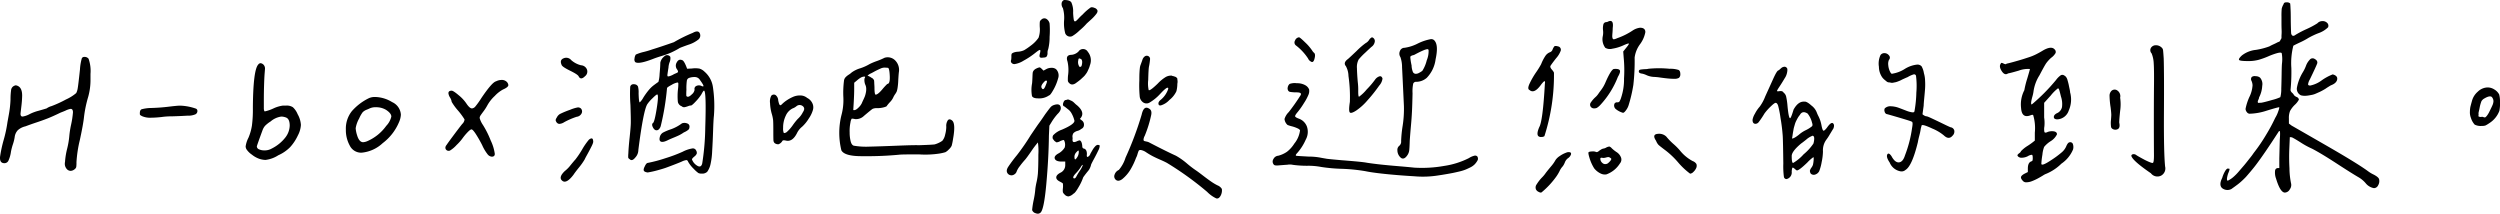 <svg xmlns="http://www.w3.org/2000/svg" width="366.543" height="31.324" viewBox="0 0 366.543 31.324"><path id="Path_16543" data-name="Path 16543" d="M12.373-3.828a18.412,18.412,0,0,1,.5-3.281q.5-2.324.6-3.315a17.7,17.7,0,0,1,.615-2.974,9.243,9.243,0,0,0,.342-2.324v-1.06A5.384,5.384,0,0,0,14.15-19a.72.72,0,0,0-.615-.273.382.382,0,0,0-.376.205,7.472,7.472,0,0,0-.273,1.641q-.239,2.222-.325,2.717a2.353,2.353,0,0,1-.222.735,6.2,6.2,0,0,1-1.5.94,16.686,16.686,0,0,1-2.119.974A2.3,2.3,0,0,0,8-11.724q-.308.1-1.162.342a6.644,6.644,0,0,0-1.3.479,3.229,3.229,0,0,1-1.06.376q-.308,0-.308-.41,0-.034.12-1.06a14.75,14.75,0,0,0,.12-1.606q0-1.162-.684-1.436a.788.788,0,0,0-.273-.068.942.942,0,0,0-.376.171.818.818,0,0,0-.273.427,9.836,9.836,0,0,0-.1,1.487,15.049,15.049,0,0,1-.222,2.068Q2.29-9.878,2.256-9.707a18.71,18.71,0,0,1-.547,2.581A19.171,19.171,0,0,0,1.162-4.58v.137q0,.752.649.752a.639.639,0,0,0,.581-.359,4.573,4.573,0,0,0,.376-1.316,8.421,8.421,0,0,1,.291-1.111A6.013,6.013,0,0,0,3.315-7.52a1.773,1.773,0,0,1,.461-1.008,2.472,2.472,0,0,1,1.111-.564q.82-.308,1.641-.581T8.1-10.237q.752-.291,1.948-.872.273-.1.684-.273a2.813,2.813,0,0,1,.786-.273q.342,0,.342.513a13.292,13.292,0,0,1-.273,1.794,13.473,13.473,0,0,0-.273,1.777,11.76,11.76,0,0,1-.308,1.76A11.157,11.157,0,0,0,10.7-3.965V-3.9a1.124,1.124,0,0,0-.034.273,1.135,1.135,0,0,0,.256.752.761.761,0,0,0,.6.308A.966.966,0,0,0,12.1-2.8a.642.642,0,0,0,.239-.325A4.267,4.267,0,0,0,12.373-3.828Zm9.293-7.212v.1a.265.265,0,0,0,.051.188,1.7,1.7,0,0,0,.325.188,2.961,2.961,0,0,0,1.265.205,15.144,15.144,0,0,0,1.538-.1,10.325,10.325,0,0,1,1.5-.1q1.23-.034,2.307-.1a2.618,2.618,0,0,0,1.179-.205.536.536,0,0,0,.273-.479.353.353,0,0,0-.205-.342,7.753,7.753,0,0,0-2.324-.444q-.41,0-1.675.154t-2.5.188a5.947,5.947,0,0,0-1.47.188Q21.666-11.484,21.666-11.04Zm18.179-1.812q0-1.162.034-2.273t.085-1.743q.051-.632.051-.667a.827.827,0,0,0-.171-.547.75.75,0,0,0-.479-.273.467.467,0,0,0-.342.205q-.752.82-.786,6.392A18.13,18.13,0,0,1,38.1-9.211a7.446,7.446,0,0,1-.513,1.794,3.947,3.947,0,0,0-.41,1.265.906.906,0,0,0,.137.444,2.926,2.926,0,0,0,.786.769,3.69,3.69,0,0,0,1.06.6,3.2,3.2,0,0,0,.923.171,4.4,4.4,0,0,0,1.88-.684,5.663,5.663,0,0,0,1.726-1.179,6.781,6.781,0,0,0,1.145-1.726A3.733,3.733,0,0,0,45.28-9.3a3.567,3.567,0,0,0-.479-1.572,2.824,2.824,0,0,0-.7-1.025,1.637,1.637,0,0,0-.974-.239h-.479a4.756,4.756,0,0,0-1.418.427,5.75,5.75,0,0,1-1.248.427q-.1-.034-.137-.376Zm-1.025,6.7q0-.1.854-2.427a2.059,2.059,0,0,1,.342-.581,4.365,4.365,0,0,1,.82-.649,3.043,3.043,0,0,1,1.572-.718,2.02,2.02,0,0,1,.684.137q.547.205.547,1.2a2.961,2.961,0,0,1-.649,1.743,5.812,5.812,0,0,1-1.982,1.606,2.05,2.05,0,0,1-1.094.273,1.781,1.781,0,0,1-.769-.154A.473.473,0,0,1,38.82-6.152ZM59.939-10.8a2.162,2.162,0,0,0-1.282-1.846,4.949,4.949,0,0,0-2.512-.752,2.132,2.132,0,0,0-.889.171,7.959,7.959,0,0,0-2.512,1.914,4.11,4.11,0,0,0-.872,2.7,4.7,4.7,0,0,0,.581,2.358,1.856,1.856,0,0,0,1.709,1.025,5.232,5.232,0,0,0,3.11-1.4,7.468,7.468,0,0,0,2.393-3.076A3.151,3.151,0,0,0,59.939-10.8Zm-1.4.273a2.912,2.912,0,0,1-.752,1.367,6.686,6.686,0,0,1-2.734,2.222,1.823,1.823,0,0,1-.649.171q-.581,0-.889-1.025a4.345,4.345,0,0,1-.205-1.025,4.3,4.3,0,0,1,.513-1.436,4.51,4.51,0,0,1,.513-.906,1.678,1.678,0,0,1,.547-.359,5.017,5.017,0,0,0,.479-.205,1.991,1.991,0,0,1,.889-.171,2.833,2.833,0,0,1,1.5.376Q58.538-11.006,58.537-10.527Zm8.848-3.794q-.479,0-.479.376a1.521,1.521,0,0,0,.239.632,1.521,1.521,0,0,1,.239.632,8.134,8.134,0,0,0,.923,1.265,10.029,10.029,0,0,1,.957,1.3v.068a1.053,1.053,0,0,1-.342.615q-.41.513-1.265,1.658T66.634-6.357a.626.626,0,0,0-.171.393.444.444,0,0,0,.137.325.464.464,0,0,0,.342.137.421.421,0,0,0,.239-.068,4.374,4.374,0,0,0,.923-.786,7.068,7.068,0,0,0,.854-.957,8.13,8.13,0,0,1,.752-.906q.41-.427.581-.427t.547.547a17.215,17.215,0,0,1,1.025,1.777,6.307,6.307,0,0,0,.769,1.3.884.884,0,0,0,.632.376q.444,0,.444-.41a6.628,6.628,0,0,0-.6-1.965A13.418,13.418,0,0,0,71.966-9.3a3.422,3.422,0,0,1-.479-1.008.713.713,0,0,1,.137-.393q.137-.205.444-.615a6.781,6.781,0,0,0,.547-.854,5.514,5.514,0,0,1,1.094-1.384,4.662,4.662,0,0,1,1.2-.94q.786-.342.786-.649a.785.785,0,0,0-.239-.479,1.016,1.016,0,0,0-.752-.273,1.82,1.82,0,0,0-.82.205q-.581.137-2.153,2.461a11.767,11.767,0,0,1-.854,1.2.74.74,0,0,1-.513.308q-.342,0-.82-.718a5.578,5.578,0,0,0-1.128-1.213Q67.625-14.321,67.386-14.321Zm36.295-8.545a.76.76,0,0,1-.1,1.025,4.5,4.5,0,0,1-1.5.786q-1.06.376-1.265.479a12.43,12.43,0,0,1-1.3.684,12.339,12.339,0,0,1-1.333.479q-.786.239-1.3.444-2.119.82-2.6.444a.639.639,0,0,1-.085-.53,1.16,1.16,0,0,1,.188-.564,6.611,6.611,0,0,1,1.2-.393,12.109,12.109,0,0,0,1.2-.359q1.333-.41,3.179-1.06a21.73,21.73,0,0,1,2.769-1.367Q103.407-23.174,103.681-22.866Zm-5.708,4.443a1.5,1.5,0,0,1,.564-.906.566.566,0,0,1,.906.051,1.438,1.438,0,0,1-.1.769,2.6,2.6,0,0,0-.171.8q-.137.854-.137.923a.793.793,0,0,0-.017.273q.017.1.1.1a.991.991,0,0,0,.256-.051,2.956,2.956,0,0,0,.444-.188,2.892,2.892,0,0,1,.376-.188,2.485,2.485,0,0,0,.291-.137.168.168,0,0,0,.085-.154.658.658,0,0,0-.137-.308.909.909,0,0,1-.051-1.025q.291-.547.769-.342.308.034.752,1.265l.718-.034a3.626,3.626,0,0,1,1.094.017,1.838,1.838,0,0,1,.752.461,3.649,3.649,0,0,1,1.213,2.2,18.651,18.651,0,0,1,.154,4.255q-.068.547-.12,2.17t-.137,2.991a10.41,10.41,0,0,1-.222,1.846,3.042,3.042,0,0,1-.5,1.2,1.054,1.054,0,0,1-.8.273,1.073,1.073,0,0,1-.5-.085,4.648,4.648,0,0,1-.667-.6,4.751,4.751,0,0,1-.82-1.025q-.1-.273-.273-.273a2.115,2.115,0,0,0-.649.205q-.205.1-1.094.444t-1.333.5q-.444.154-1.2.359a13.153,13.153,0,0,1-1.4.308q-.479-.068-.564-.273t.154-.649q.205-.444.41-.479a20.3,20.3,0,0,0,2.632-.7,21.082,21.082,0,0,0,2.5-.94,4.744,4.744,0,0,1,1.4-.479.512.512,0,0,1,.581.308.627.627,0,0,1,.085.444,1.021,1.021,0,0,1-.325.41q-.376.308-.376.444a1.766,1.766,0,0,0,.718.889q.615.41.786-.308a36.089,36.089,0,0,0,.444-5.229q.171-5.3-.171-5.435-.1-.034-.376.513a6.581,6.581,0,0,1-.82,1.042q-.581.632-.752.632-.068-.034-.393.085a3.081,3.081,0,0,1-.53.154.5.5,0,0,1-.41-.137.866.866,0,0,1-.564-.632,9.02,9.02,0,0,1,.017-1.863,5.986,5.986,0,0,0,.051-.837q-.017-.154-.12-.154a2.564,2.564,0,0,0-.854.342q-.649.342-.684.479a37,37,0,0,1-.923,5.571A1.061,1.061,0,0,1,97.8-8.7a.5.5,0,0,1-.376.188q-.308,0-.53-.427t-.017-.632q.239-.068.564-2.1t.085-2.1q-.137,0-.718.581a5.1,5.1,0,0,0-.718.82q-.581.82-1.333,6.733a1.647,1.647,0,0,1-.444,1.111q-.479.6-.82.256-.205-.137-.222-.239a4.227,4.227,0,0,1,.017-.615q.034-.889.188-2.324t.171-2.085q.017-.649-.051-2.7a20.714,20.714,0,0,1-.034-2.666q.137-.479.752-.342a.581.581,0,0,1,.393.325,3.4,3.4,0,0,1,.085.974q.034,1.333.171,1.333a2.677,2.677,0,0,0,.513-.684,9.961,9.961,0,0,1,.769-1.077A4.708,4.708,0,0,1,96.862-15q.256-.205.837-.615a4.875,4.875,0,0,0,.171-1.162Q97.973-17.876,97.973-18.423ZM103-14.458a.471.471,0,0,1,.239-.547.863.863,0,0,1,.718-.034q.342.171.342.034.034-.137-.513-.889a.873.873,0,0,0-.718-.427,2.389,2.389,0,0,0-.854.12.517.517,0,0,0-.342.376,7.832,7.832,0,0,0-.068,1.367,8.152,8.152,0,0,0-.017.854q.017.137.188.171.239.034.632-.359A1.074,1.074,0,0,0,103-14.458ZM86.352-18.047a.986.986,0,0,1,.872.632.86.86,0,0,1-.291.974q-.615.615-.923.034-.1-.273-1.248-.837t-1.248-.837q-.342-.752.291-.991a.949.949,0,0,1,1.111.273A3.368,3.368,0,0,0,86.352-18.047Zm-1.606,6.528a5.262,5.262,0,0,1,1.094-.342.6.6,0,0,1,.513.171.636.636,0,0,1,.051.752.916.916,0,0,1-.7.444,10.918,10.918,0,0,0-1.812.786,1.475,1.475,0,0,1-.735.256.544.544,0,0,1-.427-.291.584.584,0,0,1-.1-.273.942.942,0,0,1,.171-.376,1.2,1.2,0,0,1,.461-.513A12.653,12.653,0,0,1,84.745-11.519Zm17.5,2.563a.492.492,0,0,1-.154.359,2.626,2.626,0,0,1-.667.393,5.2,5.2,0,0,1-.649.393q-.308.154-.769.342t-.837.359q-.786.41-1.111.256t-.12-.8a1.035,1.035,0,0,1,.41-.513,7.886,7.886,0,0,1,1.23-.513,6.1,6.1,0,0,0,1.572-.854,1.056,1.056,0,0,1,.769.017A.467.467,0,0,1,102.245-8.955ZM87.514-7.144q.581-.444.615.205.068.171-.222.752t-.632,1.2q-.342.615-.376.718a8.918,8.918,0,0,1-.854,1.213q-.615.769-.786,1.042-1.128,1.5-1.743.82-.444-.479.444-1.333a4.937,4.937,0,0,0,.872-.889q.53-.649.667-.786a13.066,13.066,0,0,0,1.008-1.487A9.647,9.647,0,0,1,87.514-7.144ZM131.191-12.1q0,.1-.461.222a3.73,3.73,0,0,1-.94.12,1.506,1.506,0,0,0-.684.1q-.171.1-1.265,1.025a1.661,1.661,0,0,1-1.3.479q-.444-.1-.513-.051a1.367,1.367,0,0,0-.171.53,6.061,6.061,0,0,0-.12,1.47,5.19,5.19,0,0,0,.154,1.333q.137.513.444.615a10.649,10.649,0,0,0,2.324.137q1.538-.034,4.067-.137t3.145-.068q1.982-.068,2.324-.12a3.738,3.738,0,0,0,1.128-.53,2.015,2.015,0,0,0,.41-.889,4.621,4.621,0,0,0,.171-1.162,1.459,1.459,0,0,1,.239-.974q.239-.256.615.051.547.444.137,2.7a8.124,8.124,0,0,1-.205,1.008,1.77,1.77,0,0,1-.41.53,1.925,1.925,0,0,1-.513.41,6.829,6.829,0,0,1-.923.205,13.853,13.853,0,0,1-2.871.12q-2.6-.017-3.076.051a49.351,49.351,0,0,1-5.229.205q-2.666.034-3.145-.854a10.789,10.789,0,0,1,0-5.127,8.448,8.448,0,0,0,.291-2.632,13.874,13.874,0,0,1,.085-2.393.92.92,0,0,1,.222-.547,2.451,2.451,0,0,1,.479-.393,2.706,2.706,0,0,0,.427-.325,4.175,4.175,0,0,1,1.265-.615,6.862,6.862,0,0,0,1.367-.615,9.17,9.17,0,0,1,1.06-.444,9.639,9.639,0,0,0,1.128-.479,1.536,1.536,0,0,1,1.555.376,1.986,1.986,0,0,1,.564,1.641q-.034.205-.068.7t-.034.564a9.546,9.546,0,0,1-.1,1.111,3.51,3.51,0,0,1-.12.53,2.209,2.209,0,0,1-.239.41,3.016,3.016,0,0,0-.291.513,2.483,2.483,0,0,1-.479.667A5.7,5.7,0,0,0,131.191-12.1Zm-1.641-1.641q.308,0,.94-.735a9.044,9.044,0,0,1,.769-.837q.41,0,.359-1.145t-.256-1.213q-.342-.034-.564-.034a1.451,1.451,0,0,0-.564.154q-.342.154-.547.256t-.513.273a4.569,4.569,0,0,1-.479.239l-.342.239.41.205a1.628,1.628,0,0,0,.239.154.5.5,0,0,1,.171.137q.068.085.1.12a.371.371,0,0,1,.051.188,2.313,2.313,0,0,1,.017.239q0,.085.017.342t.017.427Q129.38-13.74,129.551-13.74ZM127.91-16.1q.171-.273.017-.291a1.191,1.191,0,0,0-.5.12,3.749,3.749,0,0,0-.615.444l-.41.342v.889q0,.786-.068,1.982l-.068,1.128q.308.1.735-.325a2.267,2.267,0,0,0,.53-.7q.034-.1.205-.461t.239-.547a3.939,3.939,0,0,0,.137-.513,2.411,2.411,0,0,0,.051-.632,1.468,1.468,0,0,0-.154-.581A1.883,1.883,0,0,1,127.91-16.1Zm-13.672,2.529a.492.492,0,0,1,.649-.1,1.035,1.035,0,0,1,.376.786q.068.308.12.461a.421.421,0,0,0,.12.205.122.122,0,0,0,.137.017.973.973,0,0,0,.205-.171,4.686,4.686,0,0,1,.632-.513,5.787,5.787,0,0,1,.923-.513,2.487,2.487,0,0,1,1.111-.222,1.573,1.573,0,0,1,.991.359,1.657,1.657,0,0,1,.735.718,1.387,1.387,0,0,1,.12,1.025,4.318,4.318,0,0,1-.615,1.282,5.492,5.492,0,0,1-.991,1.213,2.722,2.722,0,0,0-.684.82q-.684,1.436-1.675,1.2-.41-.1-.513.034a1.071,1.071,0,0,1-.564.5.8.8,0,0,1-.6-.188.614.614,0,0,1-.154-.41q-.017-.273-.017-1.436t-.034-1.521a5.291,5.291,0,0,0-.205-.94,6.53,6.53,0,0,1-.239-1.521A1.812,1.812,0,0,1,114.238-13.569Zm1.743,4.717a1.614,1.614,0,0,0,.085.7q.085.12.427-.085a5.714,5.714,0,0,0,.906-1.025,8.714,8.714,0,0,1,.735-.923,3.265,3.265,0,0,0,.752-.991q.376-.547-.017-.872a.724.724,0,0,0-.906-.017,1.845,1.845,0,0,1-.581.342,2.133,2.133,0,0,0-1.008,1.06A4,4,0,0,0,115.981-8.853ZM158.5-25.771a8.942,8.942,0,0,0,.085.974q.051.291.154.308a.278.278,0,0,0,.222-.085q.12-.1.393-.393t.547-.53a7.223,7.223,0,0,1,1.2-1.042.838.838,0,0,1,.5.068.7.7,0,0,1,.393.256q.205.239-.085.632a6.152,6.152,0,0,1-.82.872q-.53.479-.6.547a9.014,9.014,0,0,1-1.042,1.008,5.693,5.693,0,0,1-1.077.837.76.76,0,0,1-1.025-.41,5.818,5.818,0,0,1-.171-1.88,5.107,5.107,0,0,0-.171-1.812,1.04,1.04,0,0,1-.188-.718.586.586,0,0,1,.359-.479q.82,0,1.06.342A3.189,3.189,0,0,1,158.5-25.771Zm-4.683,1.06a.609.609,0,0,1,.735-.154,1.039,1.039,0,0,1,.5.7,12.873,12.873,0,0,1,0,1.948,7.378,7.378,0,0,1-.205,1.812,1.232,1.232,0,0,0-.1.547.9.9,0,0,1-.12.513q-.12.171-.53.171-.342.068-.461-.051t-.017-.5q.137-.513.034-.564t-.615.359a11.694,11.694,0,0,1-1.812,1.213,3.391,3.391,0,0,1-1.333.5.559.559,0,0,1-.41-.171.388.388,0,0,1-.068-.444,3.071,3.071,0,0,0,.034-.5,1.266,1.266,0,0,1,.034-.376q.034-.085.256-.188a2.042,2.042,0,0,1,.667-.137,2.665,2.665,0,0,0,.906-.222,8.927,8.927,0,0,0,.974-.667,4.824,4.824,0,0,0,1.145-1.162,3.653,3.653,0,0,0,.188-1.436,5.358,5.358,0,0,1,0-.906A.531.531,0,0,1,153.814-24.712Zm5.059,9.3q-.581.376-.957-.034a.575.575,0,0,1-.188-.308,6.3,6.3,0,0,1,.017-.752,5.7,5.7,0,0,0-.068-2.085q-.342-.991.615-.991a1.7,1.7,0,0,0,.991-.479.8.8,0,0,1,1.367.034,1.965,1.965,0,0,1,.308,1.982,2.806,2.806,0,0,1-.171.5q-.1.222-.171.376a1.929,1.929,0,0,1-.205.342q-.137.188-.205.273a3.3,3.3,0,0,1-.291.291q-.222.205-.273.256t-.359.291Q158.975-15.483,158.873-15.415Zm.649-2.427q.137.1.239-.205.171-.684-.1-.923a.3.3,0,0,0-.137-.034q-.239-.171-.273.239a1.153,1.153,0,0,0,.171.923Q159.454-17.773,159.522-17.842Zm11.826,4.854a3.574,3.574,0,0,0,1.06-1.5q.1-.273-.068-.273-.239,0-1.094.923a6.763,6.763,0,0,1-1.555,1.265.862.862,0,0,1-1.008-.1,1.184,1.184,0,0,1-.427-.854,17.354,17.354,0,0,1-.051-2.29q0-.718.017-1.094t.051-.667a2.342,2.342,0,0,1,.068-.393q.034-.1.137-.376t.171-.479a.984.984,0,0,1,.359-.53.5.5,0,0,1,.6.017.455.455,0,0,1,.171.376,9.035,9.035,0,0,1-.171,1.162q-.068.479-.1,1.9a4.481,4.481,0,0,0,.068,1.487q.171.171,1.333-.957a5.651,5.651,0,0,1,1.162-.957,1.593,1.593,0,0,1,.889-.205.457.457,0,0,0,.188.068,1.149,1.149,0,0,1,.188.051,1.257,1.257,0,0,0,.137.051.371.371,0,0,1,.137.068l.1.1a.2.2,0,0,1,.068.137,1.412,1.412,0,0,0,.017.188,1.689,1.689,0,0,1,.017.239,1.521,1.521,0,0,1-.034.291,4.58,4.58,0,0,1-.137,1.094,3.524,3.524,0,0,1-1.025,1.282,2.8,2.8,0,0,1-1.265.8.574.574,0,0,1-.256-.034q-.051-.034-.085-.205Q170.972-12.681,171.348-12.988ZM153.1-17.568a1.7,1.7,0,0,1,.479-.171q.1,0,.342.239l.239.239.376-.205a1.5,1.5,0,0,1,.786-.205,1.021,1.021,0,0,1,.684.205,1.307,1.307,0,0,1,.291,1.35,7.086,7.086,0,0,1-.684,1.658q-.461.82-.632.82a2.5,2.5,0,0,1-1.606.444q-.752,0-.906-.342a5.106,5.106,0,0,1,.017-1.88q.034-.41.051-.872t.034-.632a.722.722,0,0,1,.137-.342A1.029,1.029,0,0,1,153.1-17.568Zm.786,2.837q.273.547.649-.513a1.651,1.651,0,0,0,.137-.444q-.1-.273-.444.1Q153.712-15.039,153.882-14.731Zm5.161,2.529q1.333,1.128.444,2.017l.308.239a.737.737,0,0,1,.291.649.624.624,0,0,1-.393.581,1.359,1.359,0,0,1-.564.291,1.277,1.277,0,0,0-.581.325.885.885,0,0,0-.12.718q-.068.479.085.564t.5-.068a1.515,1.515,0,0,1,.444-.154q.308.1.376.786,0,.376.205.41.479.1.479.82-.068.513.154.393a.714.714,0,0,0,.325-.359,1.29,1.29,0,0,1,.137-.273q.137-.239.256-.444a2.494,2.494,0,0,1,.325-.427.652.652,0,0,1,.359-.239.518.518,0,0,1,.325.085,1.6,1.6,0,0,1-.222.752q-.256.547-.6,1.179t-.444.872a2.221,2.221,0,0,1-.547,1.06q-.513.649-.615.82a7.142,7.142,0,0,1-.649,1.384q-.513.906-.786,1.008a1.415,1.415,0,0,1-.718.393.789.789,0,0,1-.581-.291.906.906,0,0,1-.239-.325,2.144,2.144,0,0,1,0-.564,3.09,3.09,0,0,0,0-.7q-.034-.085-.444-.291-.547-.273-.53-.632t.6-.667a1.207,1.207,0,0,0,.718-1.128v-.513h-.376q-.957.034-1.145-.393t.6-.837a2.45,2.45,0,0,0,.837-.82,1.444,1.444,0,0,0-.051-.991q-.068-.137-.154-.12a3.626,3.626,0,0,0-.427.154,1.275,1.275,0,0,1-.291.137q-.12.034-.205.051a.229.229,0,0,1-.188-.068.987.987,0,0,0-.137-.1.67.67,0,0,1-.137-.154,2.069,2.069,0,0,0-.137-.171.626.626,0,0,1,.034-.53,3.2,3.2,0,0,1,1.3-.837q1.982-.854,1.812-1.367a4.164,4.164,0,0,0-.393-.991,1.945,1.945,0,0,0-.393-.513q-.171-.137-.649-.513-.342-.1-.188-.547t.427-.41a.474.474,0,0,1,.479-.017q.273.12.376.171a1.882,1.882,0,0,1,.342.273Q158.907-12.3,159.044-12.2Zm.273,7.041q.034-.342-.034-.376t-.308.239a.955.955,0,0,0-.273.82q.034.444.308.034A1.383,1.383,0,0,0,159.317-5.161ZM159.9-3.35q0-.171-.1-.034a1.7,1.7,0,0,0-.205.308,6.187,6.187,0,0,1-.684.854q-.581.615-.308.752.205.068.376-.273a8.045,8.045,0,0,1,.479-.8A3.575,3.575,0,0,0,159.9-3.35Zm-6.562-3.384a13.971,13.971,0,0,0-.991,1.316q-.649.94-.889,1.213a11.779,11.779,0,0,0-.769.94,2.969,2.969,0,0,0-.461.769.764.764,0,0,1-.342.444.712.712,0,0,1-.957-.1q-.342-.41.068-1.025a21,21,0,0,1,1.265-1.692,31.84,31.84,0,0,0,2.017-2.922q.649-.957.872-1.282t.5-.7q.273-.376.752-1.094.581-.786.769-1.008a1.1,1.1,0,0,1,.461-.325q.854-.308,1.025.205t-.444,1.094a8.481,8.481,0,0,0-.82,1.094l-.376.615-.068,1.47q-.034,3.247-.376,7.041t-.854,4.238a.6.6,0,0,1-.667.1.747.747,0,0,1-.564-.479,12.493,12.493,0,0,1,.239-1.521A11.644,11.644,0,0,0,152.96.068q.068-.513.188-1.025a9.44,9.44,0,0,0,.188-1.23q.068-.991.068-2.769A8.729,8.729,0,0,0,153.336-6.733Zm12.852,2.222a47.867,47.867,0,0,0,2.358-6.289q.308-1.4,1.094-.889.444.239.308.923a17.281,17.281,0,0,1-.957,3.076,1.315,1.315,0,0,0-.171.53q0,.188.12.222t.359.085a1.338,1.338,0,0,1,.41.154q2.5,1.3,3.862,1.914a10.229,10.229,0,0,1,1.624,1.145,14.931,14.931,0,0,0,1.418,1.077q.342.239.94.7t1.111.82a7.9,7.9,0,0,0,.991.6,1.29,1.29,0,0,1,.649.53,1.608,1.608,0,0,1-.171.974q-.273.513-.649.41A4.609,4.609,0,0,1,178.15.513a46.058,46.058,0,0,0-5.879-4.238q-.376-.205-1.008-.479t-1.094-.513a10.4,10.4,0,0,1-.974-.581,2.007,2.007,0,0,0-.769-.325q-.256-.017-.325.137a4.592,4.592,0,0,0-.171.5,2.361,2.361,0,0,1-.205.513,10.059,10.059,0,0,1-.752,1.606,5.37,5.37,0,0,1-1.282,1.521q-.6.427-.974.051a.666.666,0,0,1-.137-.718A1.128,1.128,0,0,1,165.2-2.7,5.017,5.017,0,0,0,166.187-4.512Zm25.426-17.637q.137,0,.889.735a6.978,6.978,0,0,1,1.025,1.179,1.537,1.537,0,0,0,.308.376q.239.205.034.923-.171.581-.513.342a.878.878,0,0,1-.41-.444,7.7,7.7,0,0,0-1.777-1.914.539.539,0,0,1-.137-.718A.715.715,0,0,1,191.613-22.148Zm9.775.854a1.377,1.377,0,0,0,.5-.461.99.99,0,0,1,.427-.393.572.572,0,0,1,.41.649,1.142,1.142,0,0,1-.479.752q-.239.205-.94.872a10.565,10.565,0,0,0-.94.974,2.369,2.369,0,0,0-.256,1.282q.017.837.12,2.017a9.511,9.511,0,0,1,.068,1.384q0,.786.12.786a5.935,5.935,0,0,0,1.128-1.077,12.05,12.05,0,0,0,1.213-1.418,1.278,1.278,0,0,1,.6-.479q.359-.137.5.308a1.893,1.893,0,0,1-.479,1.025,22.174,22.174,0,0,1-1.726,2.17,8.408,8.408,0,0,1-1.589,1.453q-.82.547-1.008.308t.017-1.538a21.378,21.378,0,0,0-.205-3.794,3.174,3.174,0,0,0-.376-1.436q-.444-.513.308-1.06.239-.205,1.248-1.162A10.847,10.847,0,0,1,201.388-21.294Zm5.708.684a6.06,6.06,0,0,0,1.914-.615,7.255,7.255,0,0,1,1.914-.649.608.608,0,0,1,.581.239q.581.684.137,2.717a4.746,4.746,0,0,1-1.3,2.717,2.36,2.36,0,0,1-1.5.581.455.455,0,0,0-.479.256,5.461,5.461,0,0,0-.1,1.418q-.034,1.675-.085,2.683t-.154,2.119q-.1,1.111-.171,2.136-.034,1.162-.085,1.487a1.582,1.582,0,0,1-.222.6q-.479.752-.94.479a1.417,1.417,0,0,1-.564-1.128.753.753,0,0,1,.273-.667.792.792,0,0,0,.273-.7,18.215,18.215,0,0,1,.222-2.222,16.045,16.045,0,0,0,.188-2.905q-.239-5.127-.273-5.674a4.464,4.464,0,0,0-.239-1.5.922.922,0,0,1-.068-.906A.7.7,0,0,1,207.1-20.61Zm1.025,2.563a2.764,2.764,0,0,0,.171.923.461.461,0,0,0,.376.325.927.927,0,0,0,.461-.085,3.9,3.9,0,0,0,.564-.342,4.933,4.933,0,0,0,.649-1.538,3.506,3.506,0,0,0,.273-1.5q-.034-.171-.239-.137a2.51,2.51,0,0,0-.53.171q-.325.137-.632.291t-.564.291a.957.957,0,0,1-.359.137q-.342.1-.359.256A8,8,0,0,0,208.121-18.047ZM191.749-8.374q.1-.205-.273-.393a4.7,4.7,0,0,0-.889-.325,4.461,4.461,0,0,1-.649-.205,1.328,1.328,0,0,1-.444-.872,2.376,2.376,0,0,1,.615-1.008,28.3,28.3,0,0,0,1.709-2.427.326.326,0,0,0,.085-.239.2.2,0,0,0-.12-.154.881.881,0,0,0-.308-.068q-.205-.017-.547-.017a4.979,4.979,0,0,1-.649-.068.43.43,0,0,1-.239-.171.641.641,0,0,1-.068-.513.836.836,0,0,1,.273-.479,2.257,2.257,0,0,1,1.06-.1,2.373,2.373,0,0,1,1.265.308,1.244,1.244,0,0,1,.53.6,1.414,1.414,0,0,1-.12.837,7.184,7.184,0,0,1-.632,1.162,11.055,11.055,0,0,1-.94,1.333q-.376.444-.359.6t.564.359a1.955,1.955,0,0,1,1.162,1.145,2.357,2.357,0,0,1-.171,1.931,7.425,7.425,0,0,1-1.333,2.051q-.205.239-.068.308.171.034,1.846.12a9.326,9.326,0,0,1,1.88.188l.786.137q.547.068,2.119.205,3.11.239,3.76.376.889.137,1.982.256t2.546.239q1.453.12,2.41.222a18.5,18.5,0,0,0,4.375-.256,11.8,11.8,0,0,0,3.623-1.145,2.535,2.535,0,0,1,.769-.342.435.435,0,0,1,.461.1.61.61,0,0,1,.068.513,2.583,2.583,0,0,1-.427.615,2.33,2.33,0,0,1-.667.479q-.41.205-.752.342a6.726,6.726,0,0,1-.923.273q-.581.137-.923.205t-1.042.188q-.7.12-.974.154a14.194,14.194,0,0,1-3.606.137q-2.341-.137-4.29-.342t-2.905-.41a25.53,25.53,0,0,0-3.435-.342,23.635,23.635,0,0,1-3.025-.273,10.154,10.154,0,0,0-2.068-.171,15.622,15.622,0,0,1-2.068-.137,2.024,2.024,0,0,0-.8-.017q-.735.051-1.316.1t-.684-.12a.666.666,0,0,1-.051-.82.864.864,0,0,1,.7-.479,4.025,4.025,0,0,0,1.282-.581,4.537,4.537,0,0,0,1.077-1.2A3.78,3.78,0,0,0,191.749-8.374Zm44.874-16a.659.659,0,0,0,.325-.085.659.659,0,0,1,.325-.085q.479,0,.342,1.025,0,.239-.034.684-.034.376-.034.53a.968.968,0,0,0,.051.308.177.177,0,0,0,.205.137,1.768,1.768,0,0,0,.461-.154,10.081,10.081,0,0,0,2.324-1.162,2.459,2.459,0,0,1,1.025-.376q.786,0,.786.649a4.307,4.307,0,0,1-.786,1.777,4.213,4.213,0,0,0-.786,1.948,30.626,30.626,0,0,1-.188,4.016,21.462,21.462,0,0,1-.7,2.991,2.428,2.428,0,0,1-.376.718q-.273.376-.444.376a2.907,2.907,0,0,1-1.008-.513.677.677,0,0,1-.222-.854.44.44,0,0,1,.41-.171.36.36,0,0,0,.291-.1,2.509,2.509,0,0,0,.256-.581,8.41,8.41,0,0,0,.427-2.82,18.753,18.753,0,0,0-.051-3.059l-.068-.889.41-.513q.479-.581.41-.649t-.752.239a6.281,6.281,0,0,1-1.675.513,1.328,1.328,0,0,1-1.025-.137,2.108,2.108,0,0,1-.376-1.641,2.682,2.682,0,0,0,.051-.906,2.4,2.4,0,0,1,.034-.82A.447.447,0,0,1,236.623-24.37ZM227.6-7.656a.68.68,0,0,1-.427.12.592.592,0,0,1-.461-.12q-.308-.308.137-1.333.513-.889.82-6.357.1-.581-.239-.239a4,4,0,0,0-.342.41q-.991,1.367-1.675.752-.342-.137-.017-.872A11.743,11.743,0,0,1,226.369-17a11.778,11.778,0,0,0,.752-1.213,6.239,6.239,0,0,1,.649-1.248,1.426,1.426,0,0,1,.649-.5.614.614,0,0,0,.376-.393,1.786,1.786,0,0,1,.256-.461q.12-.137.667.034a.5.5,0,0,1,.239.684,3.368,3.368,0,0,1-.649,1.025q-.615.786-.786,1.06-.171.205.171.6t.308.53A29.2,29.2,0,0,1,227.6-7.656Zm19.927-9.092a.673.673,0,0,1-.205.547,1.281,1.281,0,0,1-.684.137,9.464,9.464,0,0,1-.974-.051q-.5-.051-1.111-.137a7.366,7.366,0,0,0-.854-.085,3.055,3.055,0,0,1-1.077-.239,3.237,3.237,0,0,0-.667-.239q-.649-.068-.479-.479.034-.1.325-.137t.632-.051a1.509,1.509,0,0,0,.41-.051,15.873,15.873,0,0,1,3.11,0,3.949,3.949,0,0,1,1.316.171Q247.527-17.227,247.527-16.748Zm-9.775-.752q.718-.068.889.171t-.273.991a12.918,12.918,0,0,1-2.563,4.1,2.4,2.4,0,0,1-.53.444,1.078,1.078,0,0,1-.427.068.575.575,0,0,1-.479-.273.539.539,0,0,1,.051-.615,4.149,4.149,0,0,1,.615-.718,2.7,2.7,0,0,0,.461-.513q.137-.205.359-.5a5.8,5.8,0,0,0,.393-.581,5.773,5.773,0,0,0,.342-.7Q237.341-17.329,237.751-17.5ZM248.962-2.153a10.672,10.672,0,0,1-1.777-1.675A12.131,12.131,0,0,0,245.442-5.5q-.957-.718-1.128-.889a1.845,1.845,0,0,1-.342-.581q-.649-.957.273-1.025a1.514,1.514,0,0,1,1.23.41,9.039,9.039,0,0,0,1.042,1.077,8.981,8.981,0,0,1,.94.94A6.027,6.027,0,0,0,249.338-4a1.068,1.068,0,0,1,.547.427.8.8,0,0,1-.034.6,1.744,1.744,0,0,1-.41.564A.765.765,0,0,1,248.962-2.153Zm-13.3-3.384q.205-.137.325-.205a.973.973,0,0,1,.308-.1,1.063,1.063,0,0,0,.359-.137,1.208,1.208,0,0,1,.479-.154.891.891,0,0,1,.342.256,5.068,5.068,0,0,0,.684.547,1.606,1.606,0,0,1,.684.837.864.864,0,0,1-.171.837,3.9,3.9,0,0,1-1.982,1.606,1.377,1.377,0,0,1-.786-.1,2.729,2.729,0,0,1-1.008-.786,6.207,6.207,0,0,1-.7-1.572q-.205-.684-.12-.786t.513-.12a1.156,1.156,0,0,1,.6.085Q235.359-5.264,235.666-5.537Zm.137,1.2a.777.777,0,0,0,.291.6.584.584,0,0,0,.6.154q.171,0,.513-.376t.1-.479a.59.59,0,0,0-.359-.154,3.644,3.644,0,0,0-.376.085,1.1,1.1,0,0,1-.461.034Q235.8-4.546,235.8-4.341Zm-5.024-.889a.864.864,0,0,1,.564-.068q.222.068.154.325a1.1,1.1,0,0,1-.41.53,1.325,1.325,0,0,0-.479.615,2.576,2.576,0,0,1-.308.581,2.635,2.635,0,0,0-.479.718,5.815,5.815,0,0,1-.444.752A12.227,12.227,0,0,1,227.19.581q-.137.1-.444-.068a.8.8,0,0,1-.376-.342.757.757,0,0,1,.1-.769,5.77,5.77,0,0,1,.752-.974,4.516,4.516,0,0,0,.547-.649q.171-.239.752-.94a5.421,5.421,0,0,0,.718-1.008,2.058,2.058,0,0,1,.6-.564A3.935,3.935,0,0,1,230.779-5.229Zm52.257-5.64a1.347,1.347,0,0,0,.547.308q.034-.068.8.291t1.675.8q.906.444,1.111.513a.628.628,0,0,1,.53.479.826.826,0,0,1-.256.752q-.547.649-1.265-.034a6.538,6.538,0,0,0-1.692-1.008q-1.282-.6-1.521-.5a.055.055,0,0,0-.051.034.53.53,0,0,0-.034.12,1.576,1.576,0,0,1-.051.188,2.168,2.168,0,0,0-.068.325q-.034.222-.085.444t-.154.615q-.1.393-.171.8Q281.5-3.281,280.54-2.7a.865.865,0,0,1-.718.205,2.125,2.125,0,0,1-1.606-1.3q-.581-.854-.308-1.23.205-.239.581.308.513.957,1.094.906t.889-1.042A17.932,17.932,0,0,0,281.5-8.818q.137-.752.034-.889.034-.068-.684-.291t-1.829-.547q-1.111-.325-1.282-.359a.493.493,0,0,1-.256-.342.624.624,0,0,1,.017-.479,1.169,1.169,0,0,1,.94-.308,3.646,3.646,0,0,1,1.06.205q.461.171,1.077.41a3.969,3.969,0,0,0,.957.273.574.574,0,0,0,.256-.034q.051-.034.085-.239a17.094,17.094,0,0,0,.256-2.615,11.644,11.644,0,0,0-.051-2.478.286.286,0,0,0-.325-.205,3.777,3.777,0,0,0-.906.41q-.1.034-.479.205t-.461.222a3.294,3.294,0,0,1-.393.171,3.321,3.321,0,0,1-.393.137l-.342.068a.8.8,0,0,1-.359.017,1.411,1.411,0,0,0-.308-.051.557.557,0,0,1-.325-.12q-.12-.1-.291-.239a2.417,2.417,0,0,1-.342-.342,2.732,2.732,0,0,1-.513-1.589,2.941,2.941,0,0,1,.239-1.726.684.684,0,0,1,.581-.273.825.825,0,0,1,.649.325.474.474,0,0,1,0,.667,1.466,1.466,0,0,0-.1.752,2.634,2.634,0,0,0,.239.923q.205.444.376.342a4.792,4.792,0,0,0,1.794-.684,4.254,4.254,0,0,1,1.863-.649.818.818,0,0,1,.615.256,2.959,2.959,0,0,1,.342,1.008,4.169,4.169,0,0,1,.171,1.077,9.829,9.829,0,0,1,0,1.162q-.034.5-.12,1.384t-.085,1.128Zm-21.328-3.384a.863.863,0,0,0,.342,0,.863.863,0,0,1,.342,0,.407.407,0,0,1,.273.205,1.038,1.038,0,0,1,.376.564,9.658,9.658,0,0,1,.205,1.418q.171,1.777.376,1.777.137,0,.513-1.265.684-1.23,1.572-1.162.342-.068,1.042.564a2.328,2.328,0,0,1,.769.974,4.856,4.856,0,0,0,.256.581,4.844,4.844,0,0,1,.291.7,5.733,5.733,0,0,1,.171.7q.137.684.273.735t.513-.427q.684-.991.957-.581.171.205,0,.684-.068.1-.513.837a7.33,7.33,0,0,1-.547.837A2.635,2.635,0,0,0,268.44-5.4a8.393,8.393,0,0,1-.188,1.538,6.8,6.8,0,0,1-.359,1.333.991.991,0,0,1-.581.5.633.633,0,0,1-.649-.12.744.744,0,0,1-.137-.461,1.389,1.389,0,0,1,.222-.427,1.494,1.494,0,0,0,.222-.41,4.388,4.388,0,0,0,.1-.684q.034-.41-.034-.444a5.509,5.509,0,0,0-.889.786q-1.2,1.162-1.538,1.162a1.326,1.326,0,0,1-.291-.222q-.256-.222-.325-.188-.1.034-.137.581a.988.988,0,0,1-.752,1.094.386.386,0,0,1-.393-.342,11.77,11.77,0,0,1-.085-1.914q-.034-3.11-.085-4.067a26.019,26.019,0,0,0-.325-2.632,15.3,15.3,0,0,0-.342-1.777q-.137-.444-.376-.444-.171,0-.735.547a7.694,7.694,0,0,0-.906,1.025,12.549,12.549,0,0,1-.837,1.248.623.623,0,0,1-.461.256q-.444,0-.444-.581a2.477,2.477,0,0,1,.342-.889,5.037,5.037,0,0,1,.718-1.06,6.331,6.331,0,0,0,.8-1.487q.6-1.316,1.162-2.563t.769-1.248a1.414,1.414,0,0,0,.239-.188q.171-.154.256-.222a.813.813,0,0,1,.308-.12.4.4,0,0,1,.393.12q.171.1.1.581a2.292,2.292,0,0,1-.393,1.008q-.393.667-.769,1.23T261.707-14.253Zm4.478,3.281q-.752-.479-1.128.205a3.061,3.061,0,0,0-.273.376q-.1.171-.205.376t-.154.325a3.229,3.229,0,0,0-.12.359q-.068.239-.1.342a3.294,3.294,0,0,0-.085.393q-.051.291-.068.376t-.068.444a3.416,3.416,0,0,1-.085.461q.273.034,1.008-.547a4.418,4.418,0,0,1,1.042-.684,4.433,4.433,0,0,0,.889-.564q.137-.154,0-.53A3.4,3.4,0,0,0,266.185-10.972Zm.854,4.409a2.568,2.568,0,0,0,.12-.7q.017-.393-.222-.461a2.956,2.956,0,0,0-.957.581q-.649.513-.718.547-1.436,1.2-1.4,1.88,0,.991.205.991A6.312,6.312,0,0,0,265.6-4.99,7.527,7.527,0,0,0,267.039-6.562Zm46.617,1.812q0-.205.239-.256a.59.59,0,0,1,.479.12q.239.171,1.265.718,1.025.513,1.179.427t.154-1.077q-.034-4.99,0-9.81.034-2.7-.034-3.674a4.369,4.369,0,0,0-.308-1.487.675.675,0,0,1-.085-.837.832.832,0,0,1,.718-.359,1.162,1.162,0,0,1,.8.308.634.634,0,0,1,.239.393q.034.222.1,1.248.068,2.085.034,7.93t.171,7.9a1.192,1.192,0,0,1-.581,1.333,1.194,1.194,0,0,1-1.5-.342Q313.861-4.033,313.656-4.751Zm-12.783-7.793v2.153a5.214,5.214,0,0,1,.034,1.316,2.173,2.173,0,0,0,0,.786q.068.222.479.017a1.824,1.824,0,0,1,.94-.085q.427.085.427.427a2.411,2.411,0,0,1-.923,1.008,3.949,3.949,0,0,0-.957.837,4.265,4.265,0,0,0-.256,1.145,11.406,11.406,0,0,0-.154,1.316q0,.444,1.436-.513a13.892,13.892,0,0,0,1.589-1.179,2.383,2.383,0,0,0,.632-.872q.205-.479.41-.547a.415.415,0,0,1,.53.171,1.333,1.333,0,0,1,.051.854A4.692,4.692,0,0,1,303.4-3.623a7.047,7.047,0,0,1-2.187,1.47,2.252,2.252,0,0,0-.5.256q-.359.222-.769.444a7.274,7.274,0,0,1-.854.393,2.3,2.3,0,0,1-.82.171.626.626,0,0,1-.547-.239q-.308-.342-.239-.564T298-2.153l.479-.239v-.513q0-.82.444-1.025.205-.068.239-.154a1.356,1.356,0,0,0,.034-.393q0-.41-.12-.444a1.267,1.267,0,0,0-.6.205,2.011,2.011,0,0,1-.82.222.758.758,0,0,1-.581-.154q-.171-.171-.1-.273a1.219,1.219,0,0,1,.273-.256q.205-.154.205-.256a4.971,4.971,0,0,1,1.025-.82,9.936,9.936,0,0,0,1.025-.752V-8.169a6.7,6.7,0,0,0-.239-2.563q-.068-.1-.342,0-1.333.547-1.436-1.06a4.514,4.514,0,0,1,.479-2.6,12.8,12.8,0,0,1,.427-1.709q.359-1.2.393-1.4a3.876,3.876,0,0,0-1.641.239q-1.162.342-1.572.41-.479.342-.923-.342t-.137-1.094q.034-.205.393-.017t.461.017q.239-.034,1.094-.273t1.179-.342q.325-.1.957-.308a7.483,7.483,0,0,0,1.128-.461q.5-.256,1.008-.564,1.2-.684,1.675-.137a.5.5,0,0,1,.137.53,2.209,2.209,0,0,1-.649.7,5.218,5.218,0,0,0-.718.786q-.239.342-.991,1.777a5.96,5.96,0,0,0-.889,2.461,5.658,5.658,0,0,1-.137.615q-.342,1.2-.1,1.2a27.569,27.569,0,0,0,3.555-3.589,2.965,2.965,0,0,1,.615-.632.46.46,0,0,1,.479-.085,1.3,1.3,0,0,1,.342.239,1.349,1.349,0,0,1,.256.547q.12.41.171.667t.154.735a.238.238,0,0,0,.017.1.19.19,0,0,1,.017.085v.12a3.975,3.975,0,0,1-.188,2.7,1.865,1.865,0,0,1-1.658,1.3q-.513,0-.53-.325t.427-.564a1.264,1.264,0,0,0,.769-.906,3.423,3.423,0,0,0-.154-1.555q-.205-.854-.273-1.025t-.171-.171a6.191,6.191,0,0,0-1.06,1.06Zm9.775-1.641a.67.67,0,0,1,.974-.154,1,1,0,0,1,.393,1.042,6.672,6.672,0,0,1,0,1.931q-.137,1.282-.137,1.726.171.718-.188.94a.778.778,0,0,1-.837-.051.431.431,0,0,1-.171-.256,4.947,4.947,0,0,1-.034-.769q.034-.376.051-.649t.017-.359q0-.085-.017-.325t-.085-.786a12.731,12.731,0,0,1-.154-1.692A.983.983,0,0,1,310.648-14.185ZM336.757-9.5l.41.308q.308.171,4.973,2.854t6.2,3.811a4.794,4.794,0,0,0,.854.513q.718.376.786.684a1.186,1.186,0,0,1-.137.872.7.7,0,0,1-.615.427,2,2,0,0,1-1.213-.718,3.939,3.939,0,0,0-1.008-.854q-1.06-.615-3.264-2.051t-3.572-2.153a11.779,11.779,0,0,1-1.641-.889q-.855-.547-1.333-.786l-.308-.034-.068,1.572a29.769,29.769,0,0,0,.017,3.008,11.343,11.343,0,0,0,.222,2.153,1.073,1.073,0,0,1-.171.923.867.867,0,0,1-.718.479q-.684,0-1.3-2.051a2.5,2.5,0,0,1-.137-1.213q.1-.393.615-.325V-4.409q.034-1.4.068-2.7.1-1.3-.034-1.3-.068-.034-.205.205Q333.1-4.99,331.9-3.418q-.308.41-.786.974t-.632.735q-.154.171-.513.513a8.611,8.611,0,0,1-.718.615q-.359.273-.94.684a1.256,1.256,0,0,1-1.367-.154q-.479-.461.034-1.487a4.144,4.144,0,0,1,.5-1.111q.256-.359.461-.222.137-.068.1.171a4.978,4.978,0,0,1-.205.547q-.308,1.025-.034,1.025a3.492,3.492,0,0,0,.769-.5,7.508,7.508,0,0,0,.889-.906q.5-.581.735-.854t.82-1.025A9.152,9.152,0,0,0,331.6-5.2a24.359,24.359,0,0,0,1.829-2.683,24.755,24.755,0,0,0,1.316-2.444,4.552,4.552,0,0,0,.427-.906q.222-.6.154-.667-.41.068-1.846.513a8.623,8.623,0,0,1-2.5.444.517.517,0,0,1-.393-.239.774.774,0,0,1-.188-.479,7.9,7.9,0,0,1,.547-1.709,4.509,4.509,0,0,0,.479-1.743,1.765,1.765,0,0,0-.154-.649.5.5,0,0,1,.051-.581.774.774,0,0,1,.581-.1.974.974,0,0,1,.615.205,1.418,1.418,0,0,1,.325,1.213,4.118,4.118,0,0,1-.461,1.692.662.662,0,0,1-.068.256q-.068.154-.1.239a.4.4,0,0,0-.017.205.107.107,0,0,0,.137.1,2.761,2.761,0,0,1,.359-.017q.547-.1,1.606-.41a6.563,6.563,0,0,0,1.2-.41,4.646,4.646,0,0,0,.137-1.23q.034-.991.051-2.153t.051-1.538a5.092,5.092,0,0,0-.034-1.521q-.1-.188-.786.017a10.469,10.469,0,0,0-1.2.444,11.339,11.339,0,0,1-1.384.5,5.756,5.756,0,0,1-1.555.188q-1.23,0-1.333-.171t.41-.649a3.985,3.985,0,0,1,2.051-.82,10.1,10.1,0,0,0,1.982-.513q.308-.171.615-.308t.461-.222a1.817,1.817,0,0,1,.308-.137.309.309,0,0,0,.205-.188.573.573,0,0,1,.12-.205.5.5,0,0,0,.068-.325q0-.256.017-.427a5.833,5.833,0,0,0,0-.649q-.017-.479-.017-.872v-.974a11.883,11.883,0,0,1,.034-1.213,2.381,2.381,0,0,1,.273-.667,1.326,1.326,0,0,1,.068-.171.594.594,0,0,1,.41-.1.61.61,0,0,1,.444.137q.068-.137.1.82.034.479.034,1.812.034,1.812.068,1.846.171.513.649.137a14.877,14.877,0,0,1,1.572-.82,12.344,12.344,0,0,0,1.606-.854.967.967,0,0,1,.718-.325.917.917,0,0,1,.718.256.574.574,0,0,1,.137.649,3.744,3.744,0,0,1-1.436.872,11.63,11.63,0,0,0-1.47.7,9.906,9.906,0,0,1-1.179.632q-.7.325-1.008.5a10.342,10.342,0,0,0-.291,3.264,26.42,26.42,0,0,1-.12,3.23.654.654,0,0,0,.239.41,1.2,1.2,0,0,1,.273.342,1.054,1.054,0,0,0,.393.273.5.5,0,0,1,.325.376,2.748,2.748,0,0,1-.547.718,3.7,3.7,0,0,0-.752.957,2.739,2.739,0,0,0-.171,1.094Zm3.11-5.571a4.26,4.26,0,0,0,1.726-.786,7.244,7.244,0,0,1,1.589-.854q.752.205.649.752t-.923.854q-.068.034-.342.205t-.393.256q-.12.085-.427.256t-.5.256l-.5.222a2.843,2.843,0,0,1-.547.188q-.239.051-.547.1a3.542,3.542,0,0,1-.581.051,2.247,2.247,0,0,1-.547-.068,1.059,1.059,0,0,1-.6-1.094,6.607,6.607,0,0,1,.872-2.29,5.561,5.561,0,0,0,.461-.94,2.53,2.53,0,0,1,.53-.872.542.542,0,0,1,.752-.137q.444.239.376.615-.1.342-1.094,2.393a1.823,1.823,0,0,0-.256.718Q339.594-15.073,339.868-15.073Zm23.717,2.29a2.707,2.707,0,0,1,.854-1.384,2.133,2.133,0,0,1,1.47-.632,1.831,1.831,0,0,1,.957.291,1.927,1.927,0,0,1,.718.735,3.8,3.8,0,0,1,.12,1.111,5.348,5.348,0,0,1-.085,1.282,3.663,3.663,0,0,1-1.47,1.812,4.809,4.809,0,0,1-.564.342,1.438,1.438,0,0,1-.53.068,1.934,1.934,0,0,1-1.06-.188,2.543,2.543,0,0,1-.547-.974,2.138,2.138,0,0,1-.154-.906,4.192,4.192,0,0,1,.068-.718Q363.413-12.168,363.584-12.783Zm1.538,2.29a.732.732,0,0,1,.171.051.423.423,0,0,0,.222.034q.085-.017.256-.222a3.293,3.293,0,0,0,.376-.615q.376-.752.479-1.008a1.675,1.675,0,0,0,.12-.513.924.924,0,0,0-.188-.564q-.239-.376-1.128.137a1.124,1.124,0,0,0-.444.41,5.505,5.505,0,0,0-.273.991q-.068.342-.12.547a1.03,1.03,0,0,0-.034.359.512.512,0,0,1-.017.239q-.034.085.085.12t.1.051q-.017.017.171,0T365.122-10.493Z" transform="translate(-1.162 27.617)"></path></svg>